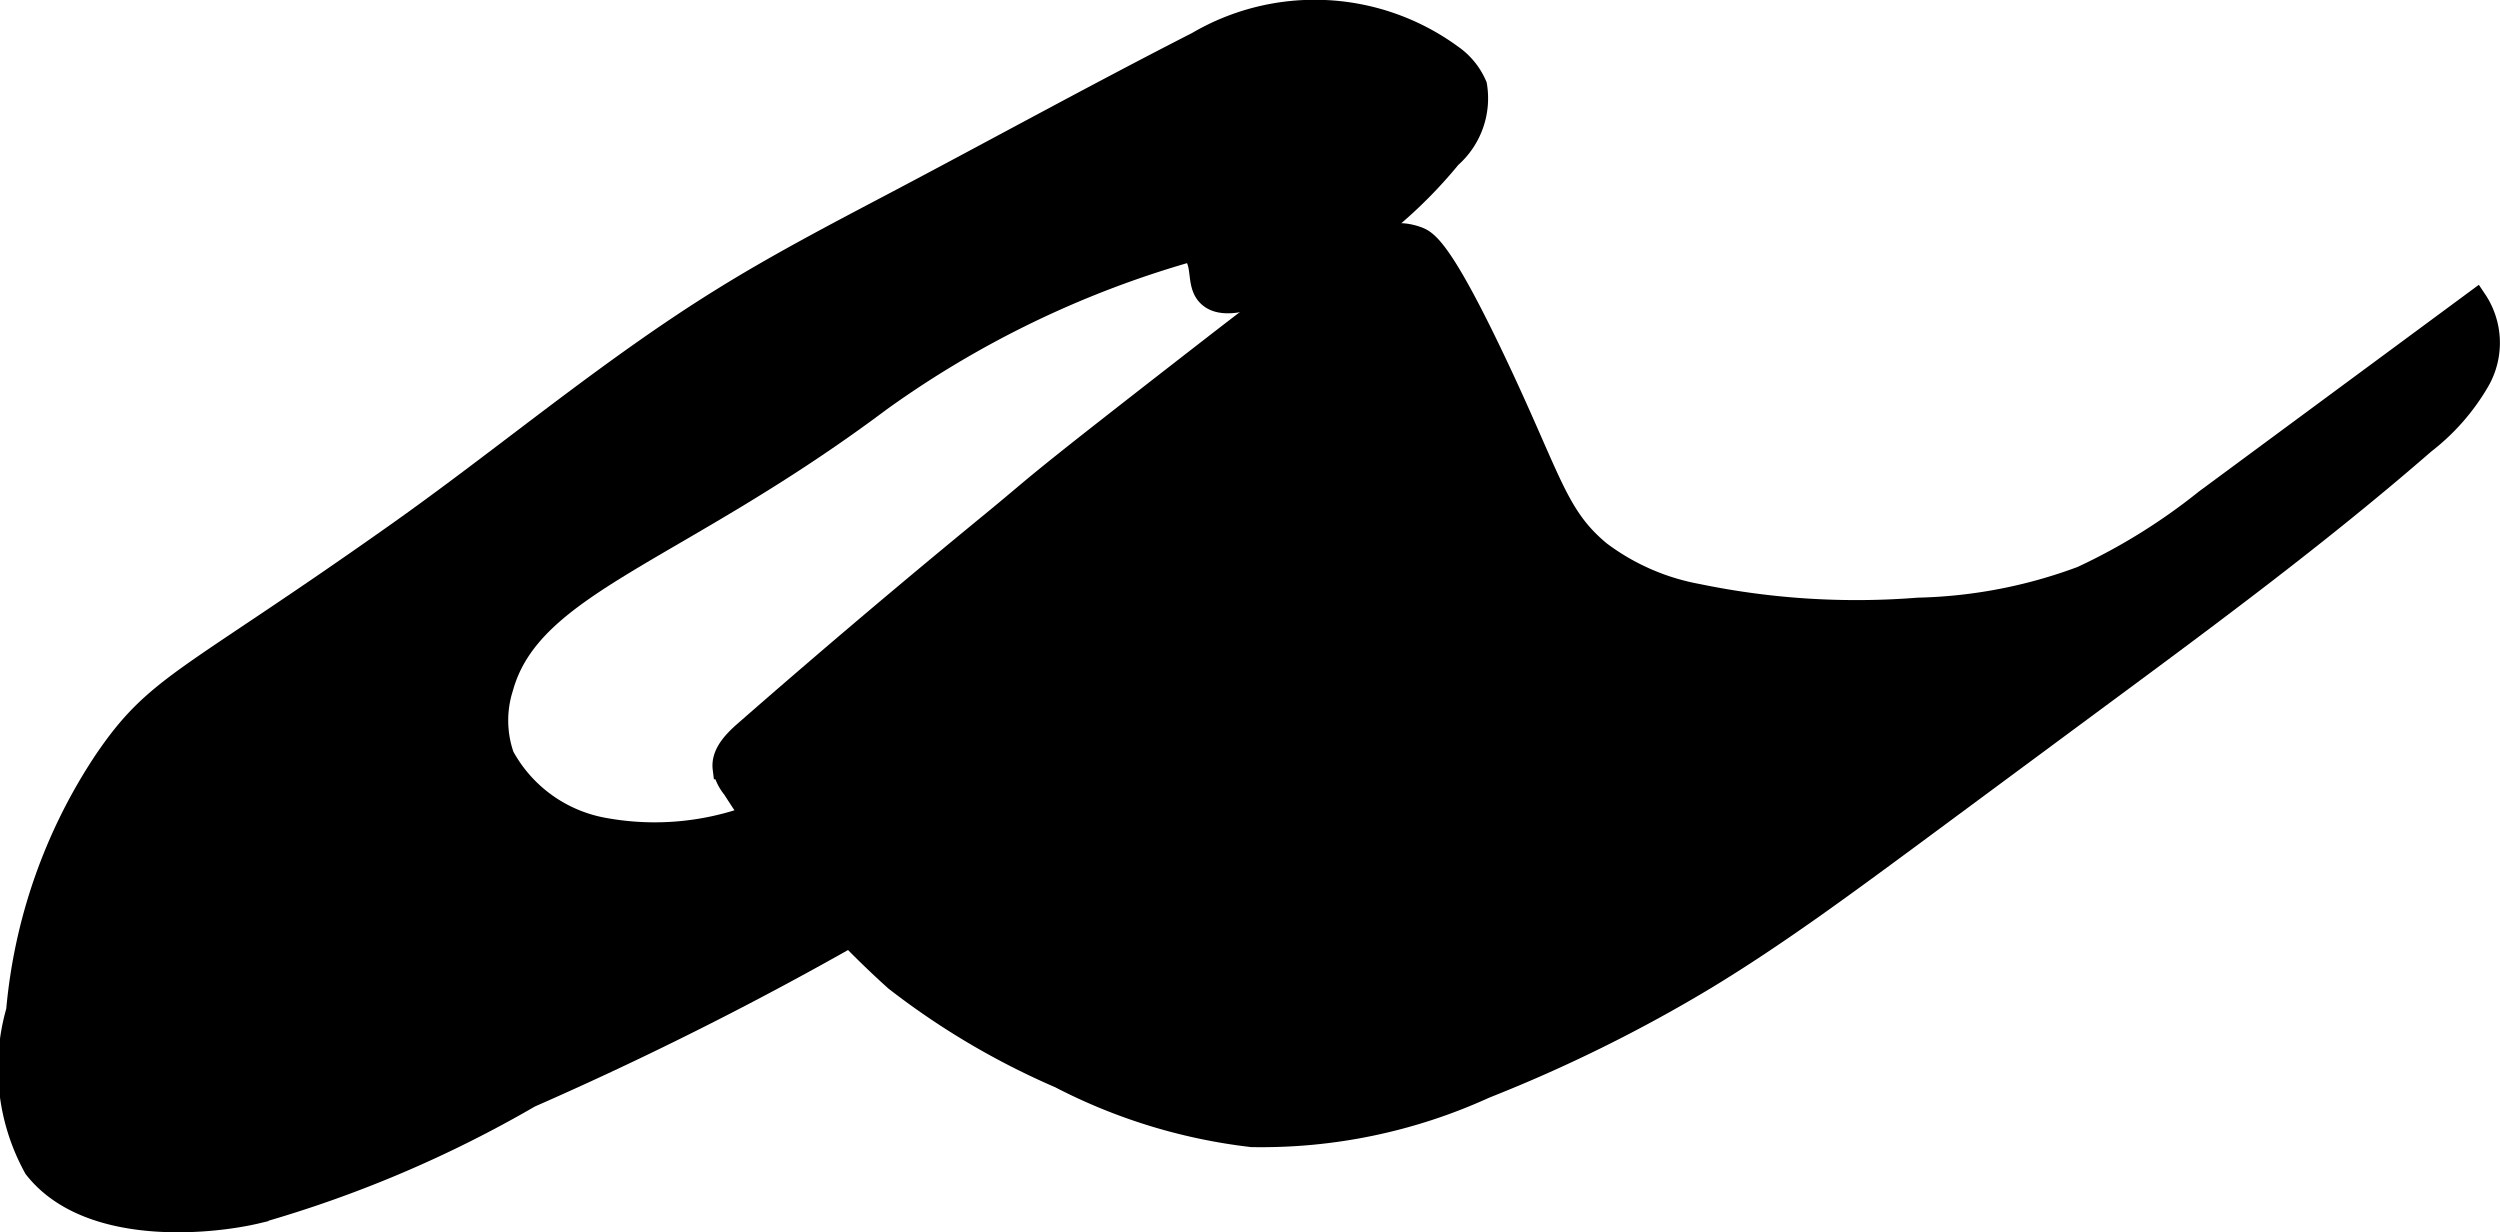 <?xml version="1.0" encoding="UTF-8"?>
<svg xmlns="http://www.w3.org/2000/svg"
     version="1.1"
     width="6.188mm"
     height="3.05mm"
     viewBox="0 0 17.54 8.645">
   <defs>
      <style type="text/css"><![CDATA[
      .a {
        stroke: #000;
        stroke-miterlimit: 10;
        stroke-width: 0.15px;
      }
    ]]></style>
   </defs>
   <path class="a"
         d="M6.236,1.443c-.397.209-.795.418-1.176.655-.799.496-1.519,1.109-2.288,1.652C1.304,4.788,1.099,4.796.729,5.344A3.764,3.764,0,0,0,.118,7.091,1.45,1.45,0,0,0,.242,8.195c.374.478,1.231.394,1.567.313a8.387,8.387,0,0,0,1.91-.812A24.491,24.491,0,0,0,6.813,6.067c.29-.2.56-.403.518-.508-.077-.194-1.214-.045-2.054.163A1.972,1.972,0,0,1,4.227,5.81a1.003,1.003,0,0,1-.694-.506.756.756,0,0,1-.006-.481C3.73,4.094,4.744,3.885,6.178,2.811a6.999,6.999,0,0,1,2.175-1.05c.102.075.033.235.128.319.146.131.52-.067.765-.196a3.244,3.244,0,0,0,.931-.779A.552.552,0,0,0,10.358.599a.49.49,0,0,0-.173-.212A1.629,1.629,0,0,0,8.4.297C7.674.668,6.958,1.063,6.236,1.443Z"/>
   <path class="a"
         d="M5.228,5.13c-.079.069-.166.157-.153.262a.326.326,0,0,0,.068.14A6.508,6.508,0,0,0,6.28,6.877a5.322,5.322,0,0,0,1.155.683,3.9,3.9,0,0,0,1.348.413A3.776,3.776,0,0,0,10.419,7.632a10.436,10.436,0,0,0,1.555-.769c.492-.299.956-.642,1.42-.984l1.334-.987c.777-.574,1.554-1.149,2.283-1.783a1.499,1.499,0,0,0,.386-.443.539.539,0,0,0-.024-.561l-1.9,1.403a4.251,4.251,0,0,1-.868.539,3.501,3.501,0,0,1-1.147.221,5.496,5.496,0,0,1-1.547-.097,1.624,1.624,0,0,1-.686-.301c-.31-.258-.34-.509-.748-1.364-.364-.763-.468-.818-.53-.841-.278-.103-.586.104-1.476.795-1.327,1.03-1.106.871-1.524,1.214Q6.076,4.388,5.228,5.13Z"/>
</svg>
